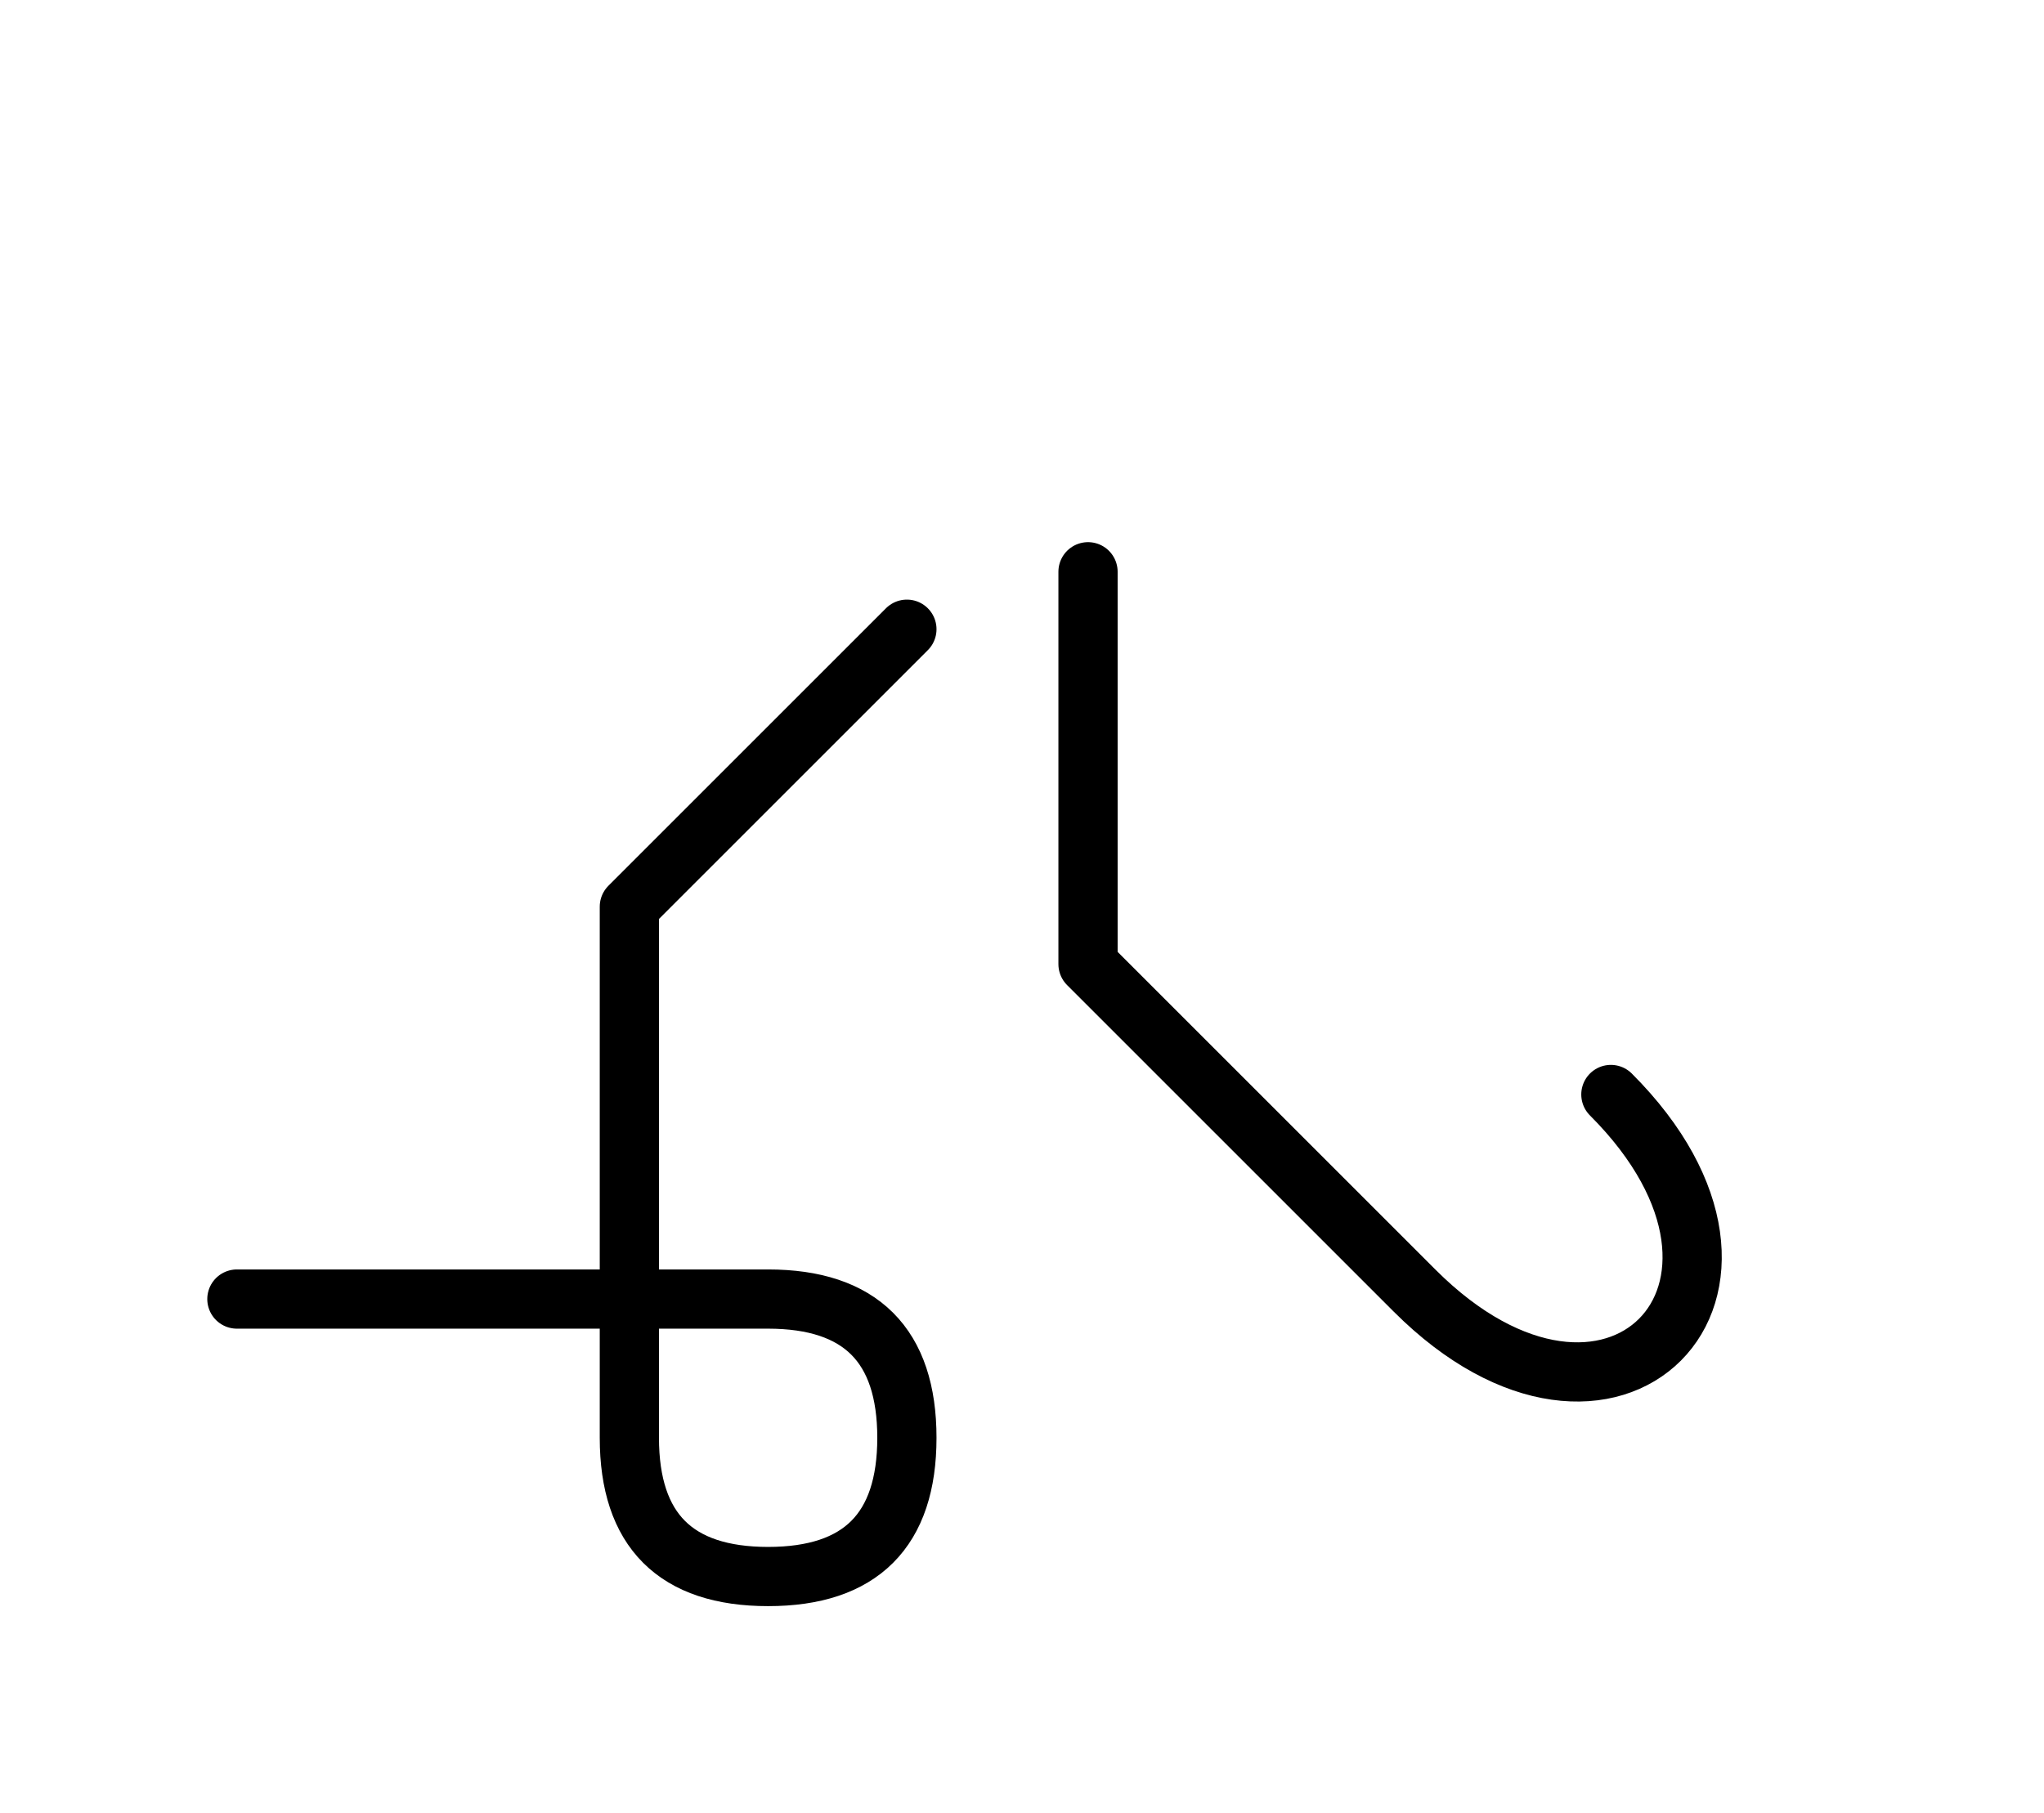 <?xml version="1.0" encoding="UTF-8"?>
<svg xmlns="http://www.w3.org/2000/svg" xmlns:xlink="http://www.w3.org/1999/xlink"
     width="43.143" height="38.284" viewBox="0 0 43.143 38.284">
<defs>
<path d="M25.894,23.284 L28.823,26.213 L22.965,20.355 L22.965,12.071 M25.894,23.284 L22.965,20.355 L29.859,27.249 C34.001,31.391,38.143,27.249,34.001,23.107 M13.284,23.284 L13.284,27.426 L13.284,19.142 L19.142,13.284 M13.284,23.284 L13.284,19.142 L13.284,30.355 Q13.284,33.284,16.213,33.284 Q19.142,33.284,19.142,30.355 Q19.142,27.426,16.213,27.426 L5.0,27.426" stroke="black" fill="none" stroke-width="1.25" stroke-linecap="round" stroke-linejoin="round" id="d0" />
</defs>
<use xlink:href="#d0" x="0" y="0" />
</svg>